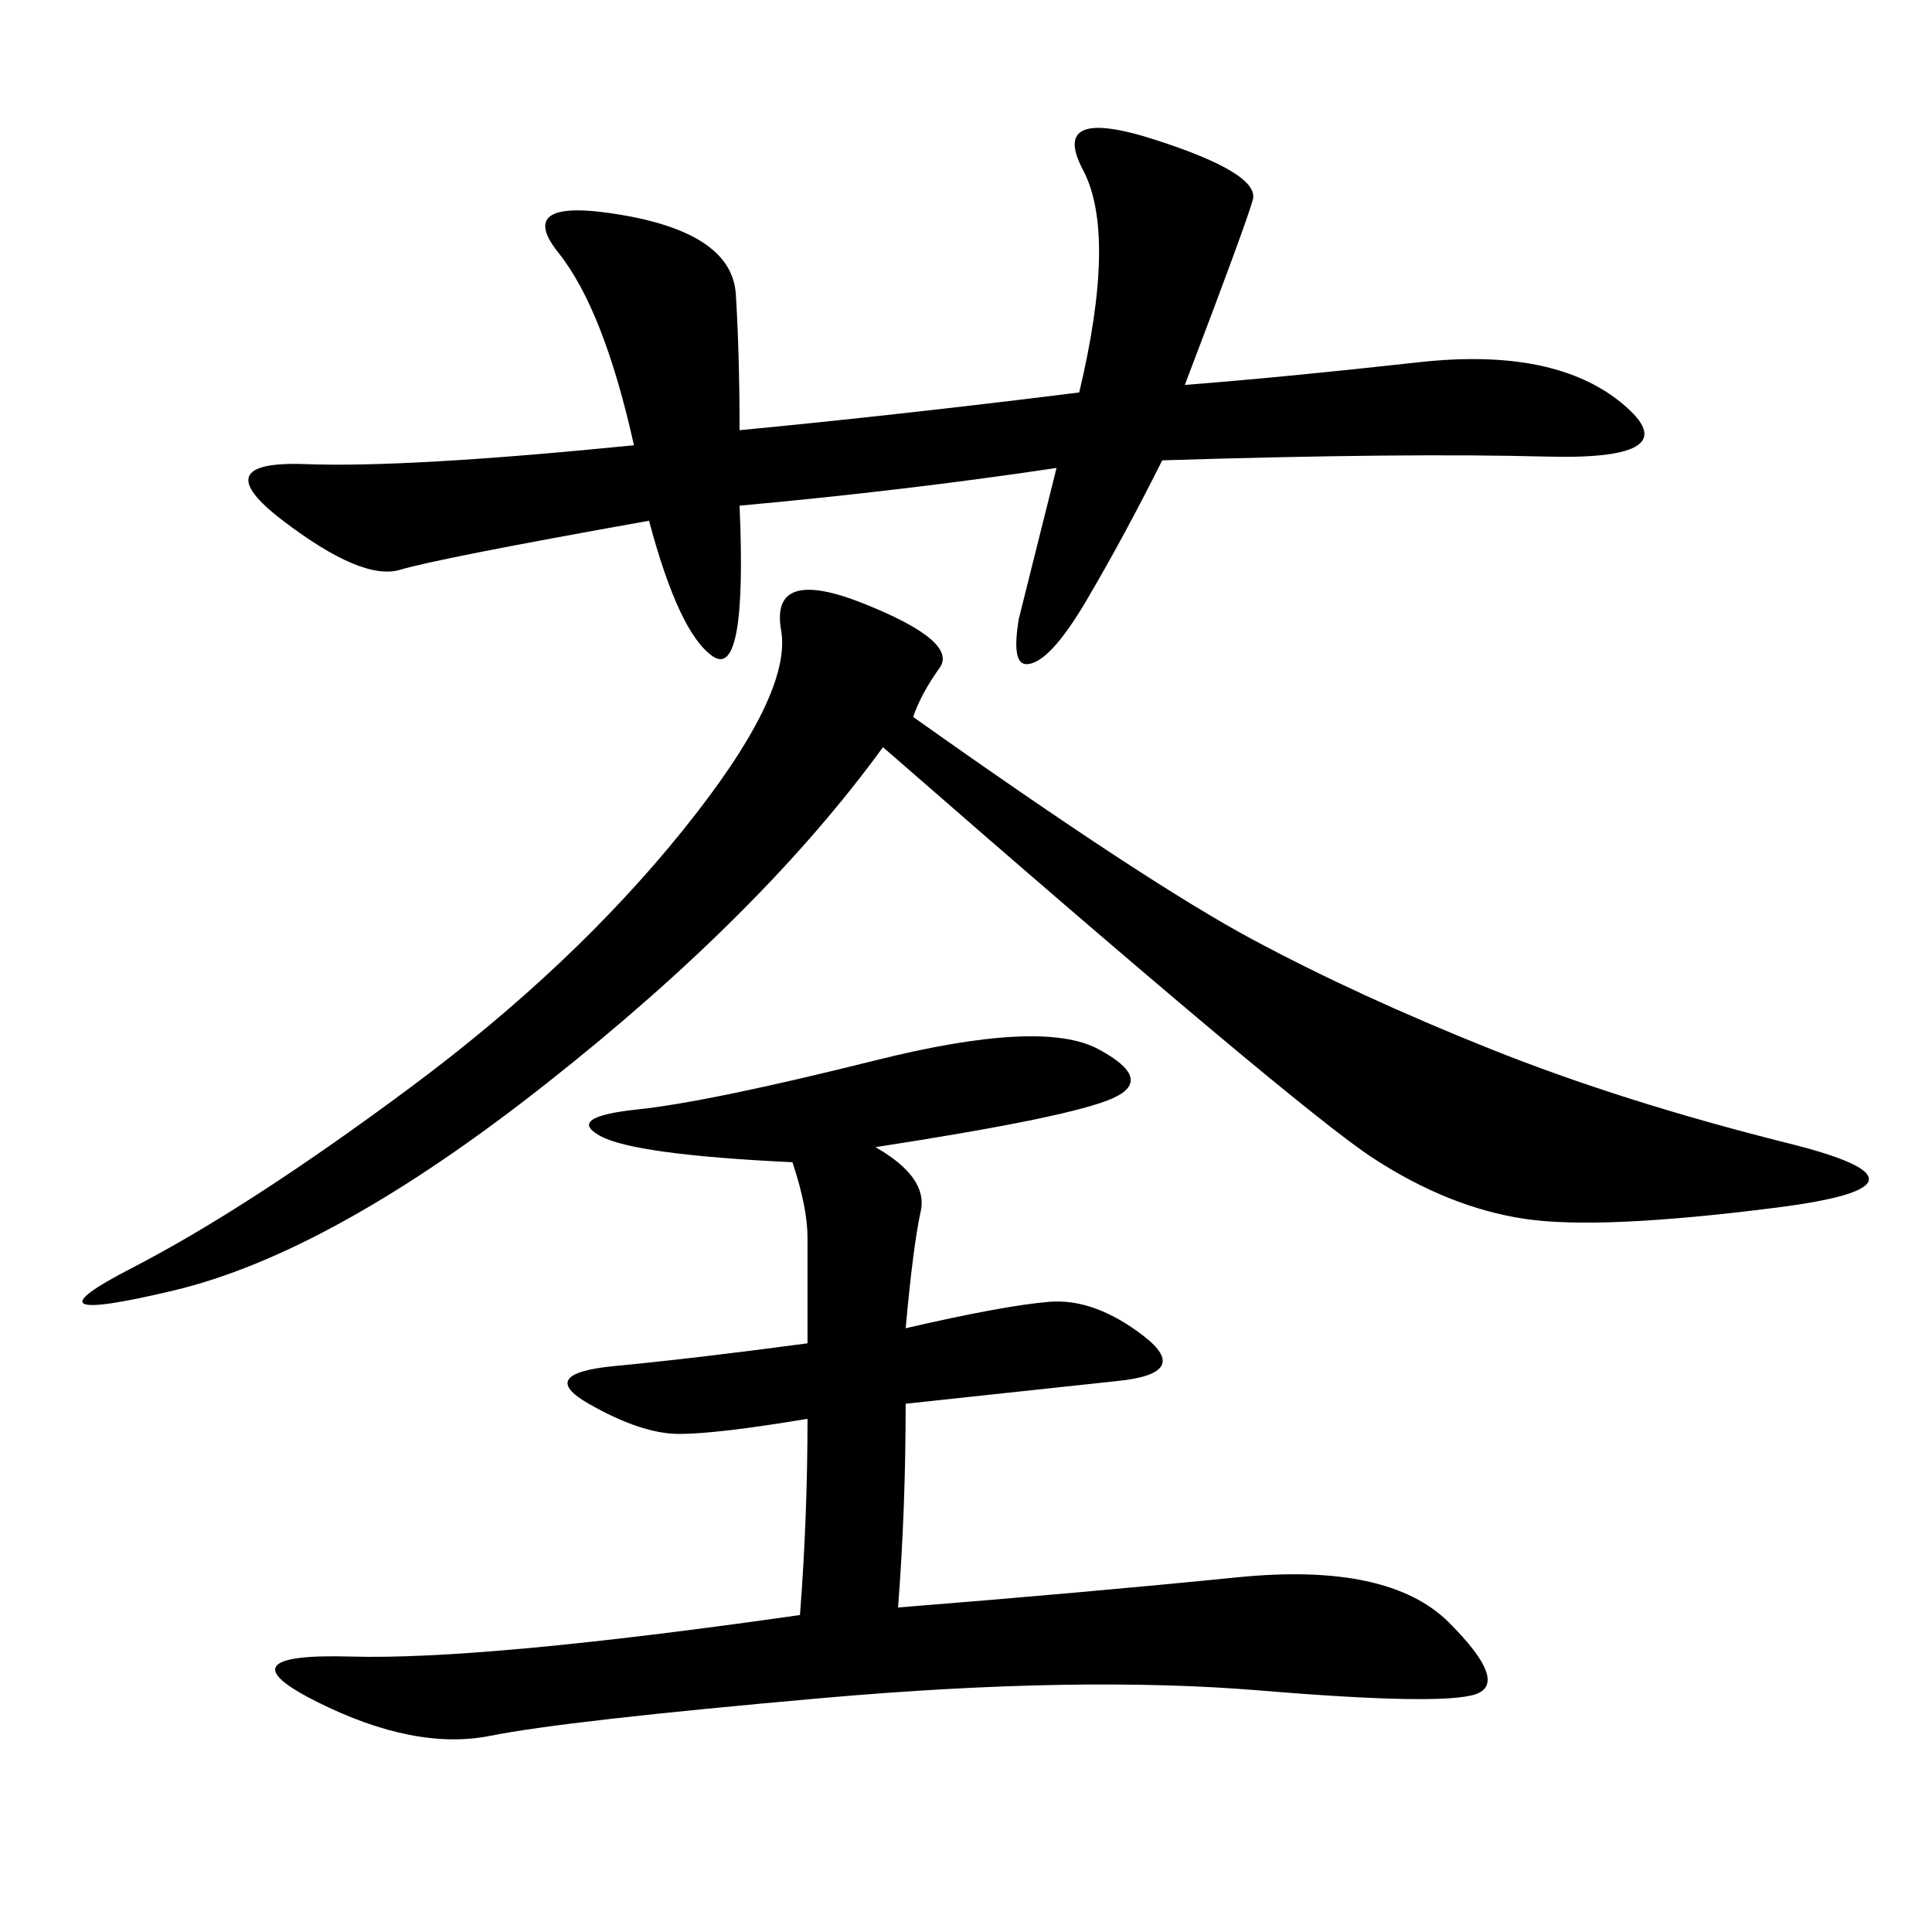 <svg xmlns="http://www.w3.org/2000/svg" xmlns:xlink="http://www.w3.org/1999/xlink" width="300" height="300"><path d="M135.94 178.13Q144.14 182.81 142.97 188.09Q141.80 193.36 140.63 206.25L140.63 206.25Q155.86 202.73 162.89 202.15Q169.92 201.56 177.54 207.42Q185.16 213.28 173.44 214.45L173.44 214.45L140.63 217.97Q140.63 234.38 139.45 249.61L139.45 249.61Q168.75 247.27 192.19 244.92Q215.63 242.58 225 251.95Q234.38 261.33 229.10 263.09Q223.83 264.84 195.70 262.50Q167.58 260.16 127.73 263.67Q87.89 267.19 76.17 269.53Q64.45 271.88 49.22 264.26Q33.98 256.64 54.49 257.23Q75 257.81 124.22 250.78L124.22 250.78Q125.39 235.55 125.39 220.31L125.39 220.31Q111.33 222.66 105.47 222.66L105.47 222.66Q99.61 222.66 91.41 217.97Q83.20 213.28 95.51 212.11Q107.81 210.94 125.39 208.59L125.39 208.59L125.39 192.19Q125.39 187.50 123.05 180.47L123.05 180.47Q98.44 179.30 93.16 176.37Q87.89 173.44 99.02 172.27Q110.16 171.09 135.94 164.65Q161.72 158.20 170.51 162.89Q179.30 167.58 172.85 170.51Q166.41 173.44 135.94 178.13L135.94 178.13ZM141.80 111.33Q178.13 137.11 194.53 145.90Q210.94 154.69 231.45 162.89Q251.95 171.09 277.73 177.54Q303.52 183.98 275.98 187.50Q248.44 191.02 236.72 189.26Q225 187.50 213.28 179.88Q201.56 172.27 137.11 116.02L137.11 116.02Q118.36 141.80 84.96 168.16Q51.56 194.53 26.95 200.39Q2.34 206.25 20.51 196.88Q38.67 187.50 63.87 168.75Q89.06 150 106.05 128.91Q123.05 107.81 121.29 97.85Q119.53 87.89 134.18 93.75Q148.83 99.61 145.90 103.71Q142.97 107.81 141.80 111.33L141.80 111.33ZM114.84 66.80Q139.45 64.45 167.58 60.94L167.58 60.94Q173.44 36.33 168.16 26.37Q162.89 16.41 179.30 21.68Q195.70 26.95 194.53 31.05Q193.36 35.16 183.98 59.77L183.98 59.77Q199.22 58.59 220.31 56.25Q241.41 53.91 251.95 62.70Q262.50 71.48 240.23 70.90Q217.97 70.31 180.47 71.48L180.47 71.48Q174.61 83.20 168.75 93.16Q162.89 103.13 159.38 103.13L159.38 103.13Q157.03 103.13 158.20 96.09L158.20 96.09L164.06 72.66Q140.63 76.17 114.84 78.52L114.84 78.52Q116.02 105.47 110.74 101.95Q105.47 98.44 100.78 80.86L100.78 80.86Q67.97 86.72 62.11 88.48Q56.25 90.23 43.95 80.86Q31.64 71.48 47.46 72.07Q63.28 72.66 98.44 69.14L98.44 69.14Q93.75 48.05 86.72 39.26Q79.69 30.47 96.68 33.40Q113.67 36.33 114.26 45.70Q114.84 55.08 114.84 66.80L114.84 66.80Z"/></svg>